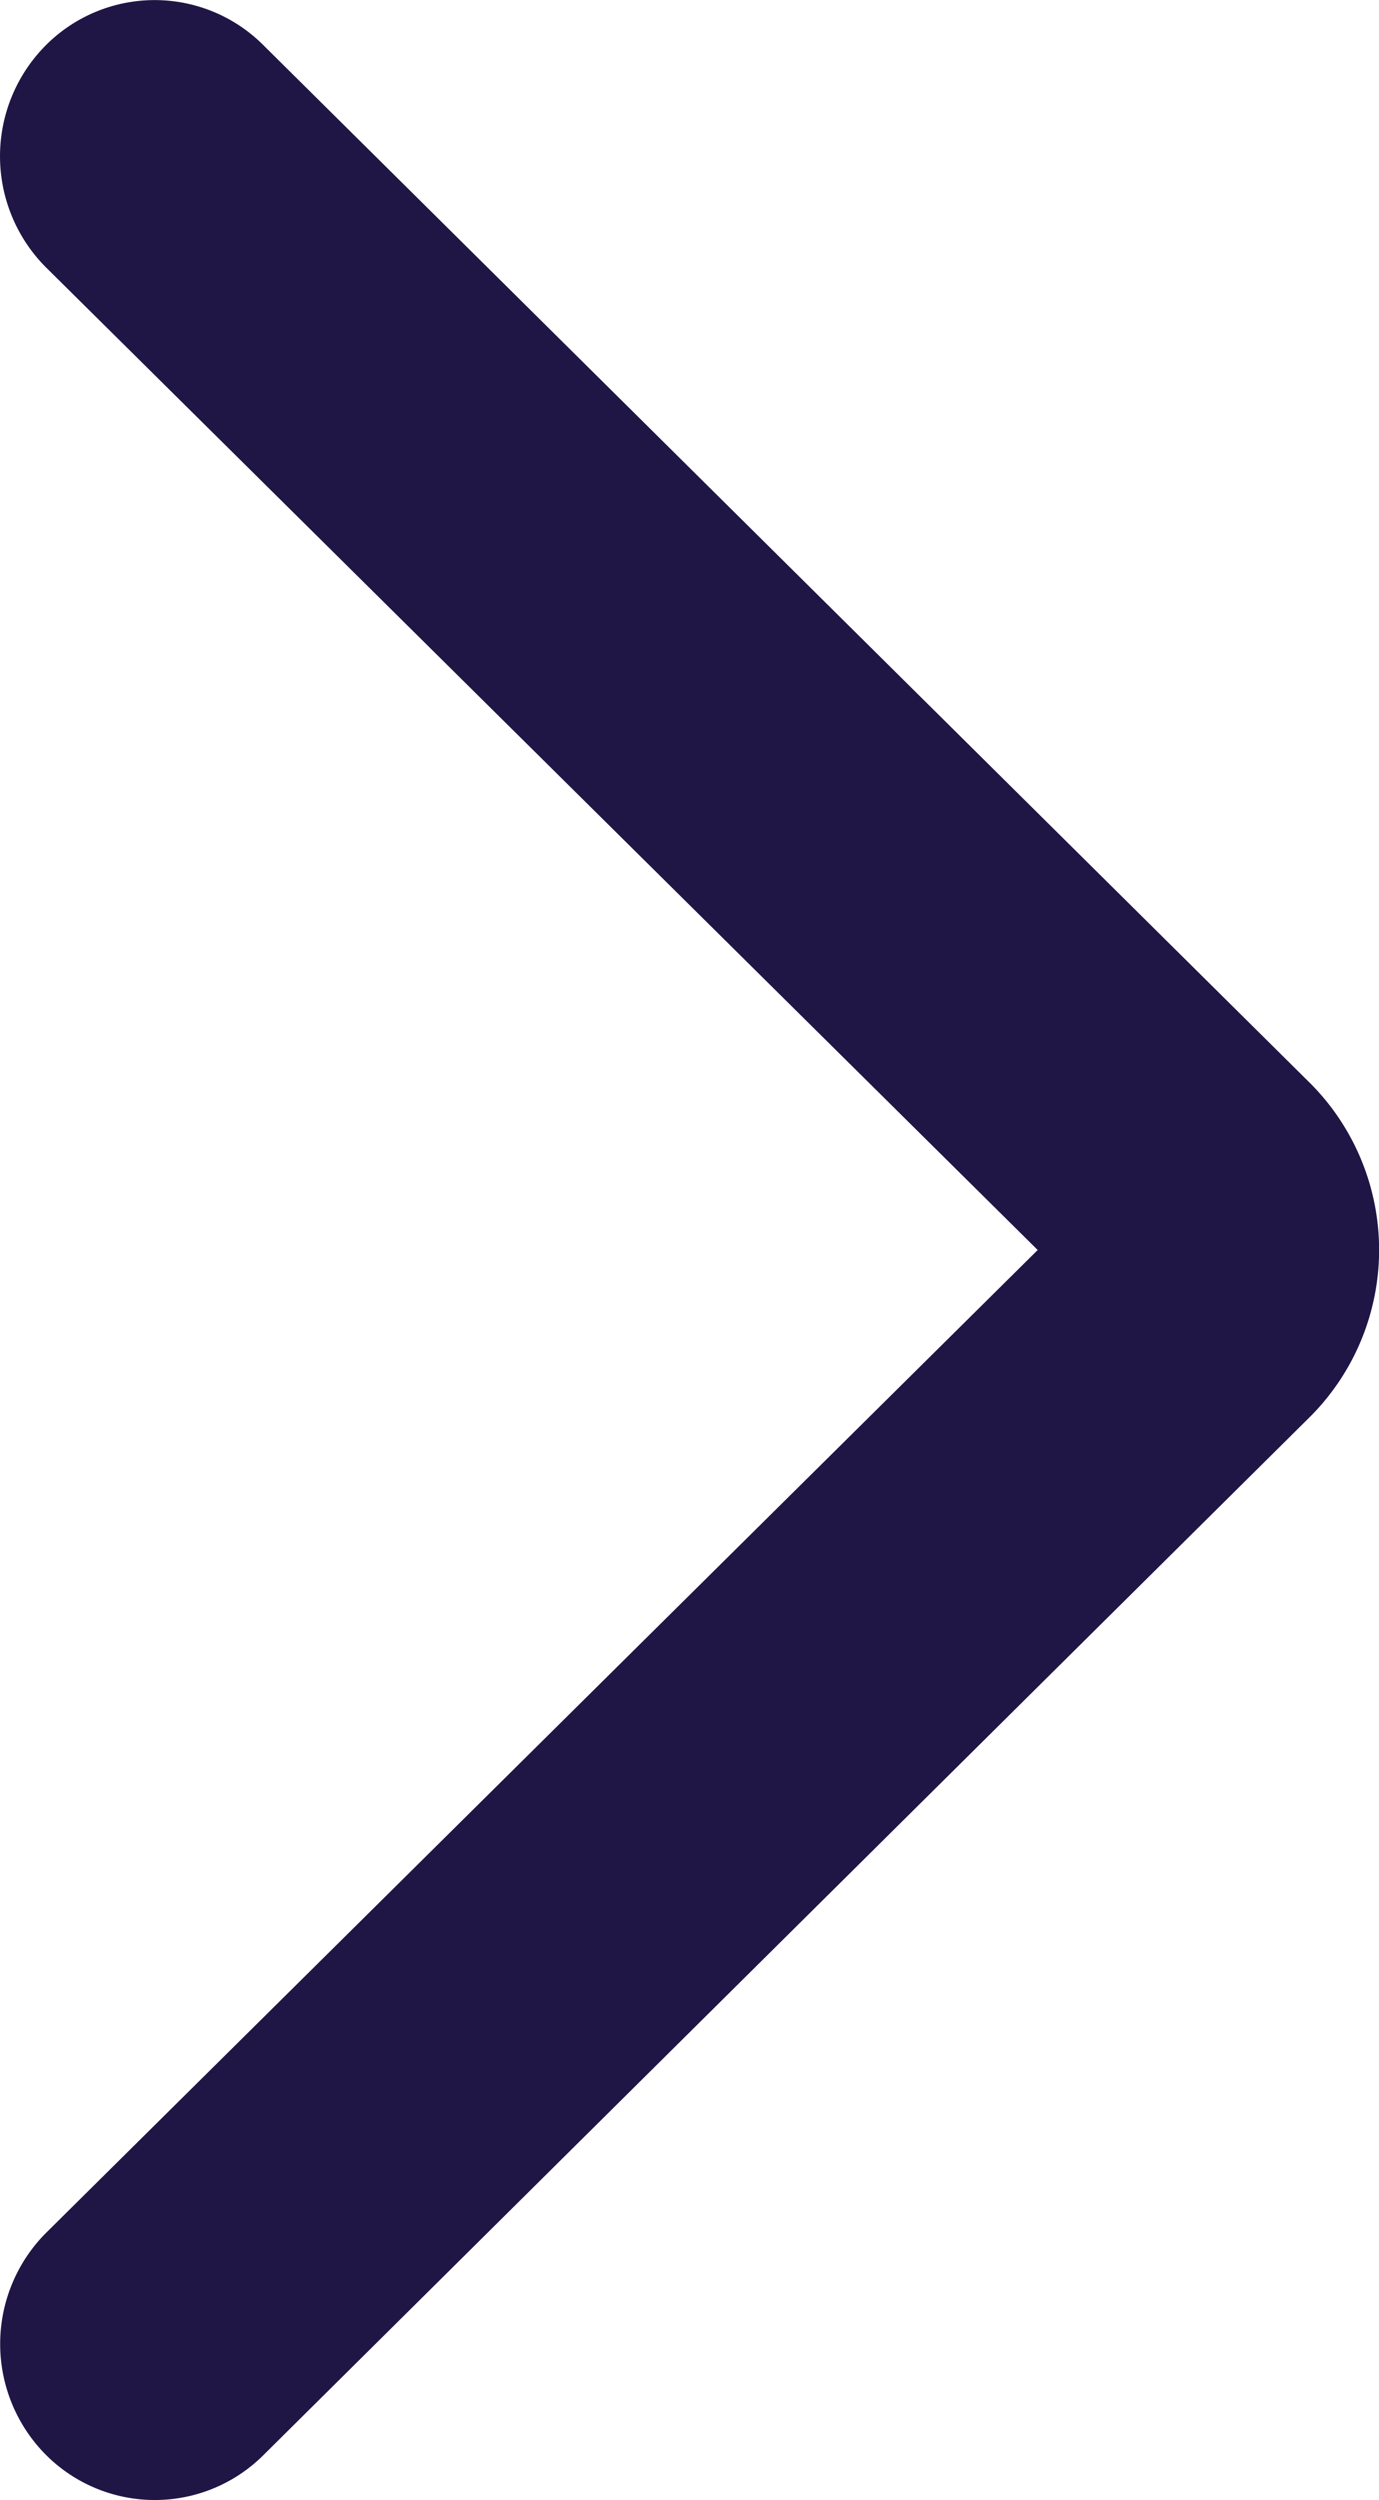 <svg xmlns="http://www.w3.org/2000/svg" width="8.828" height="16" viewBox="0 0 8.828 16">
  <path id="Arrow_Left_1_Icon" data-name="Arrow Left #1 Icon" d="M.434,9.061a1.511,1.511,0,0,1,0-2.121L7.137.292a.985.985,0,0,1,1.4,0,1.007,1.007,0,0,1,0,1.414L2.185,8l6.353,6.293a1.007,1.007,0,0,1,0,1.414.984.984,0,0,1-1.4,0L.434,9.061Z" transform="translate(8.828 16) rotate(180)" fill="#1f1646"/>
</svg>
